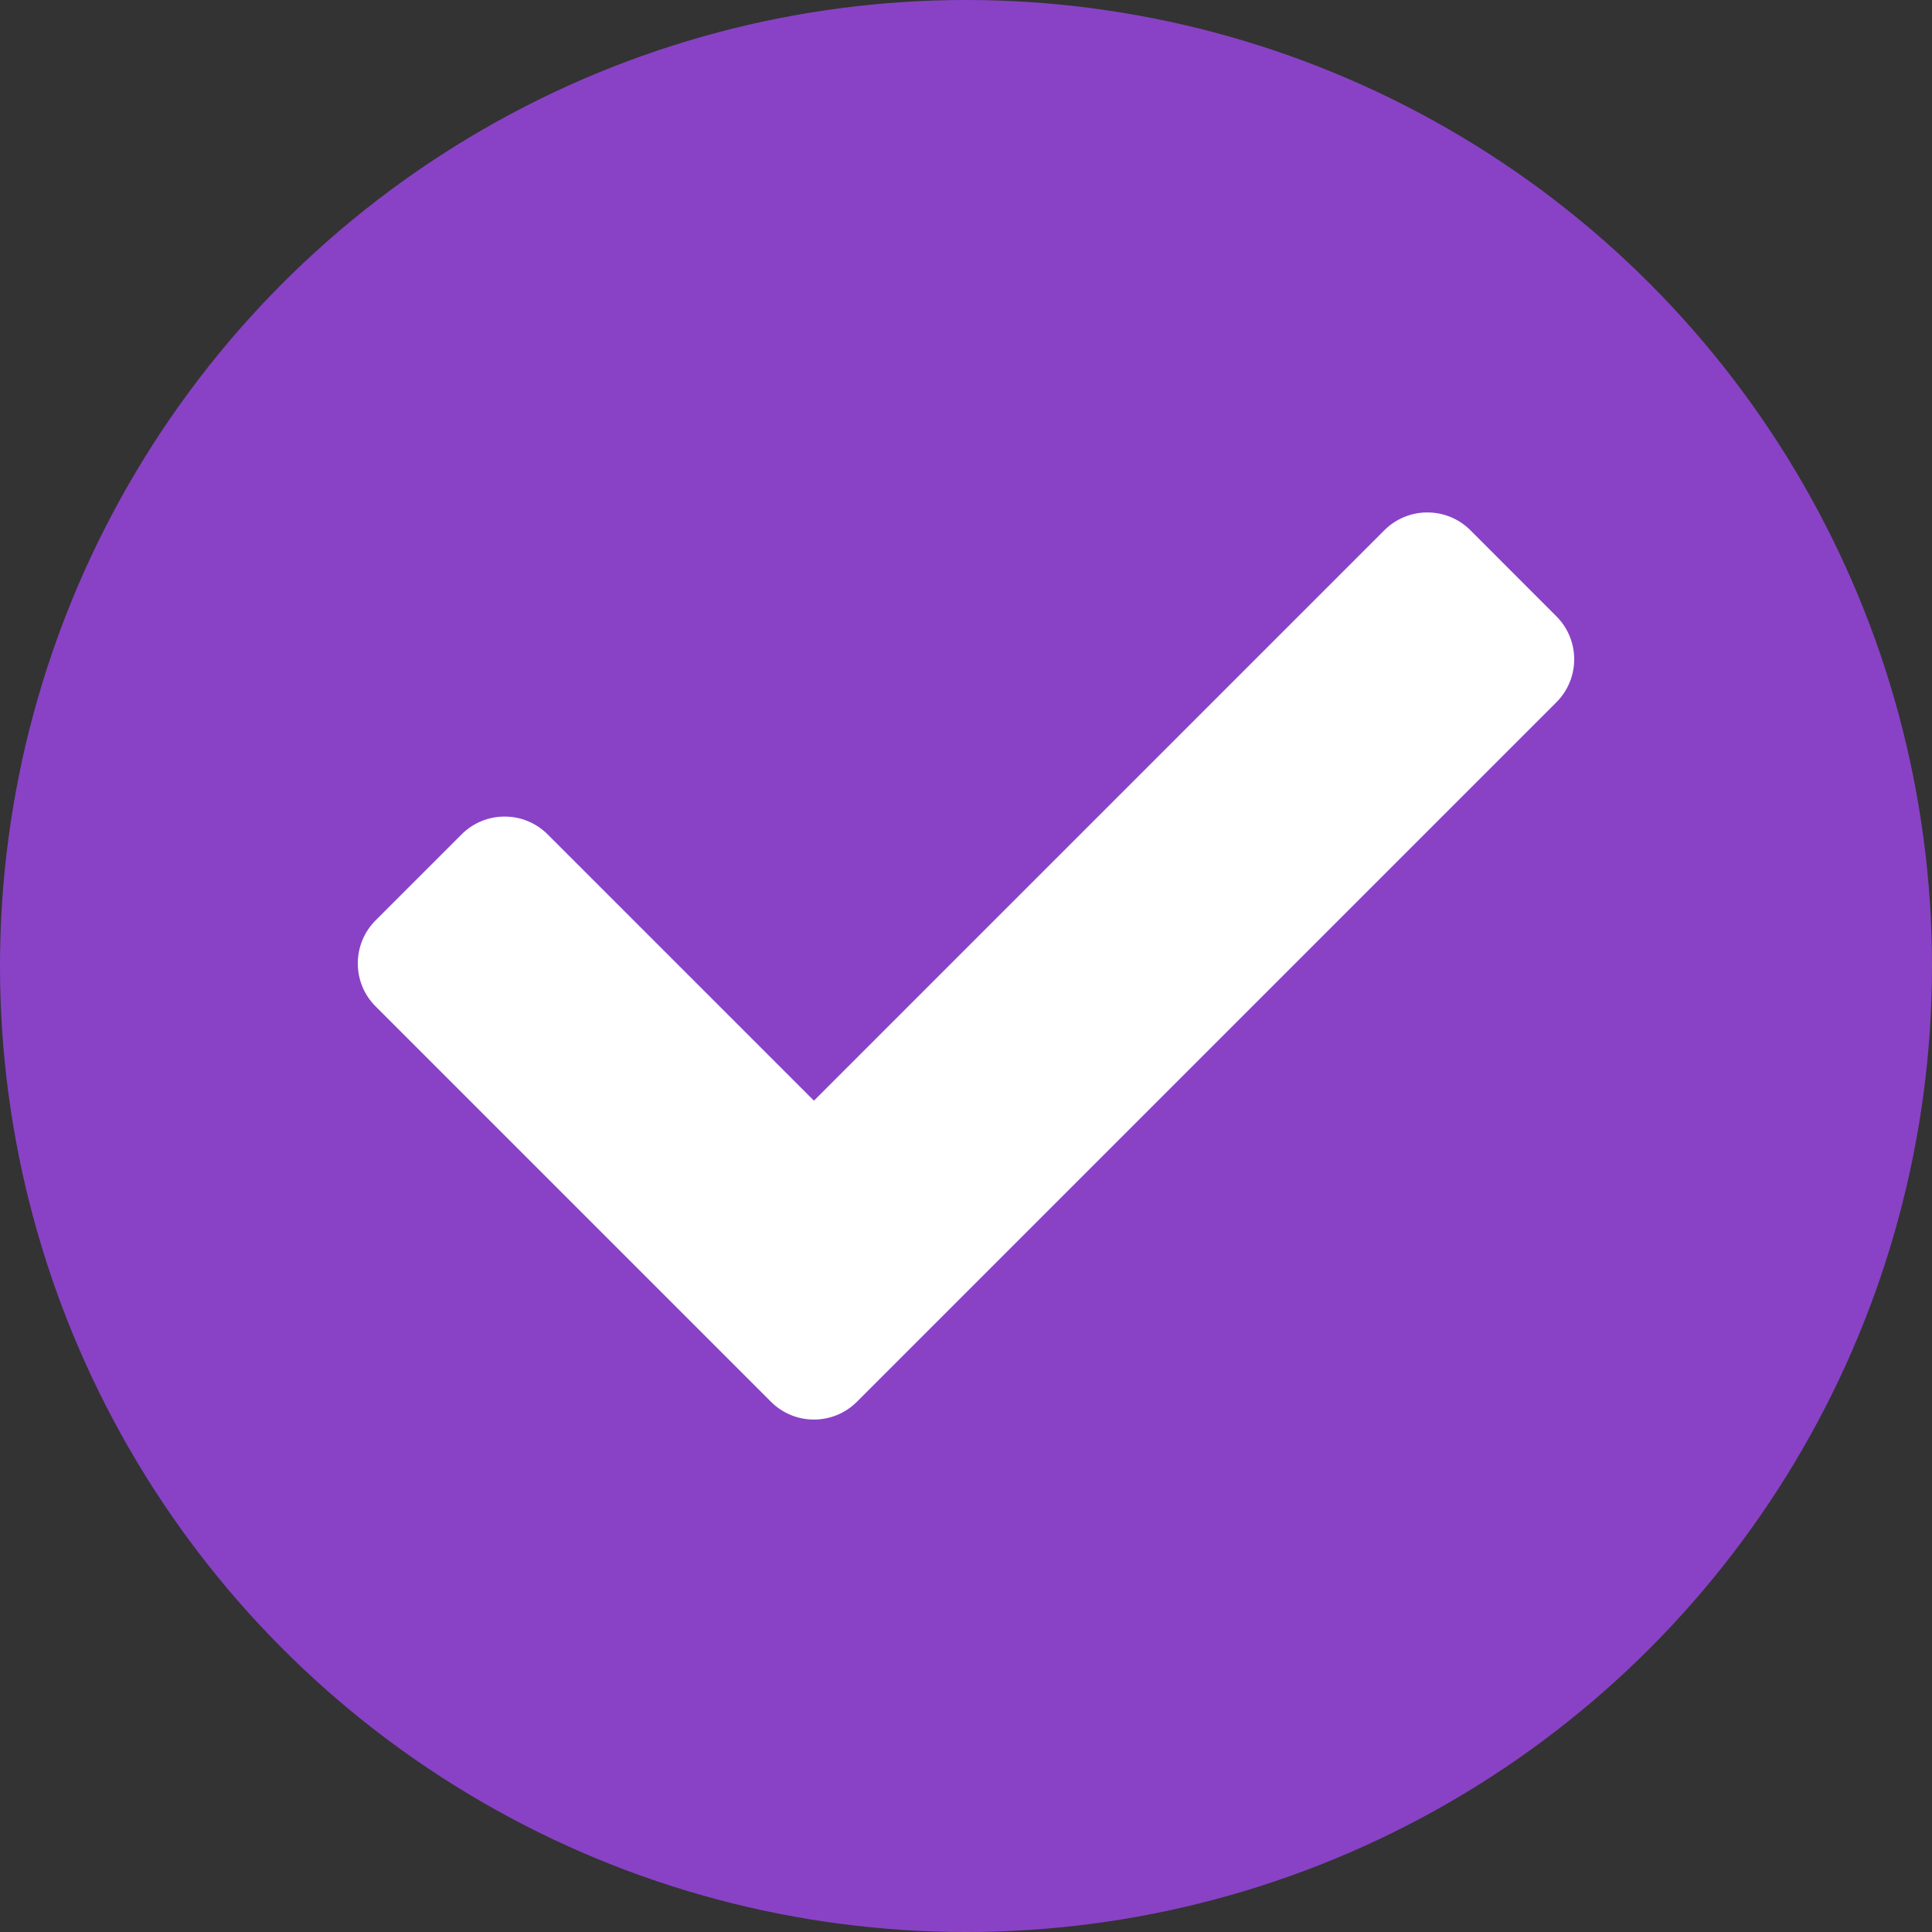 <svg xmlns="http://www.w3.org/2000/svg" width="24" height="24" viewBox="0 0 24 24" fill="none"><rect x="0" y="0" width="24" height="24" fill="#333333" stroke="none"/><circle cx="12" cy="12" r="12" fill="#8942C6"></circle><path d="M9.577 17.413L4.666 12.502C4.371 12.207 4.371 11.729 4.666 11.433L5.734 10.365C6.029 10.07 6.508 10.07 6.803 10.365L10.111 13.673L17.197 6.587C17.492 6.292 17.971 6.292 18.266 6.587L19.334 7.656C19.629 7.951 19.629 8.429 19.334 8.724L10.645 17.413C10.35 17.708 9.872 17.708 9.577 17.413Z" fill="white"></path></svg>